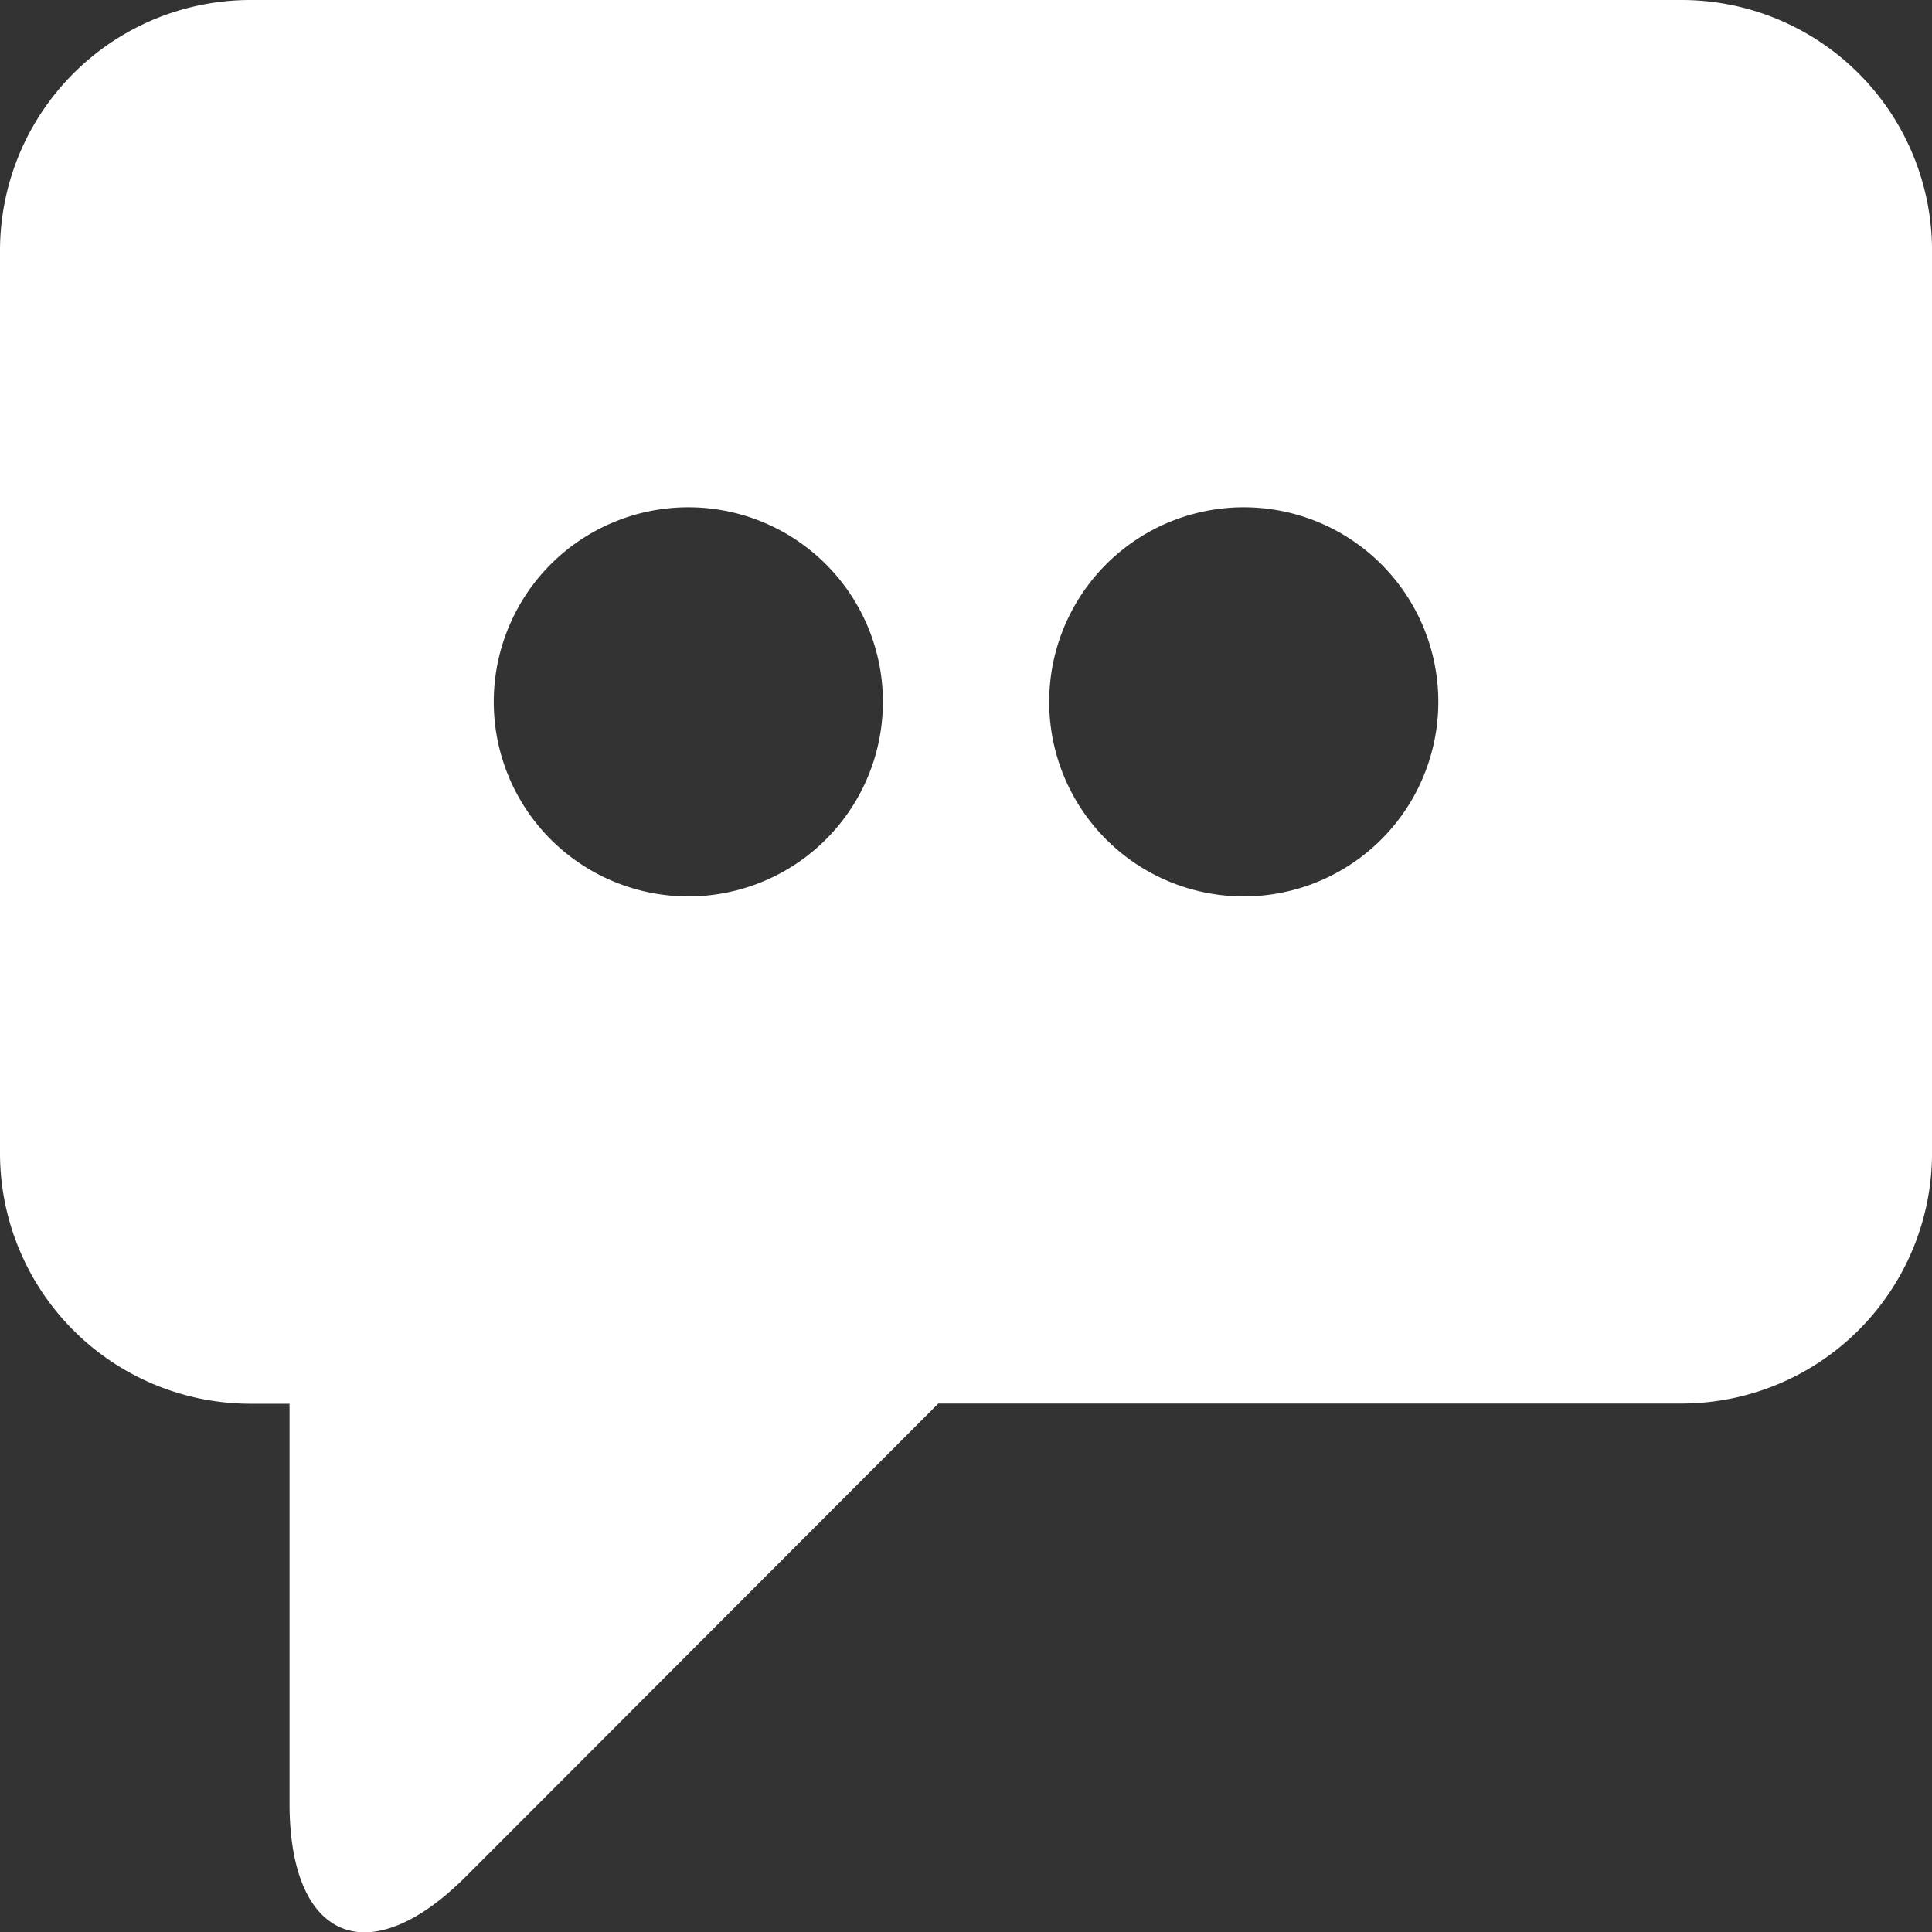 <svg xmlns="http://www.w3.org/2000/svg" xmlns:xlink="http://www.w3.org/1999/xlink" width="76.369" height="76.382" viewBox="0 0 76.369 76.382">
  <rect x="0" y="0" width="76.369" height="76.382" fill="#333333" stroke="none"/>
  <defs>
    <clipPath id="clip-path">
      <rect id="Rectangle_1373" data-name="Rectangle 1373" width="76.369" height="76.382" fill="#fff"/>
    </clipPath>
  </defs>
  <g id="Group_31895" data-name="Group 31895" transform="translate(0 0)">
    <g id="Group_11021" data-name="Group 11021" transform="translate(0 0)" clip-path="url(#clip-path)">
      <path id="Path_13081" data-name="Path 13081" d="M49.164,35.434a7.691,7.691,0,1,1,7.691-7.691,7.693,7.693,0,0,1-7.691,7.691m-21.96,0A7.691,7.691,0,1,1,34.9,27.743,7.693,7.693,0,0,1,27.2,35.434M66.49,0H9.88A9.909,9.909,0,0,0,0,9.88V45.608a9.909,9.909,0,0,0,9.88,9.88h1.565V71.281c0,5.433,3.143,6.736,6.981,2.887L37.09,55.48h29.4a9.906,9.906,0,0,0,9.88-9.88l0-35.721A9.906,9.906,0,0,0,66.49,0Z" transform="translate(0 0)" fill="#fff" fill-rule="evenodd"/>
    </g>
  </g>
</svg>
